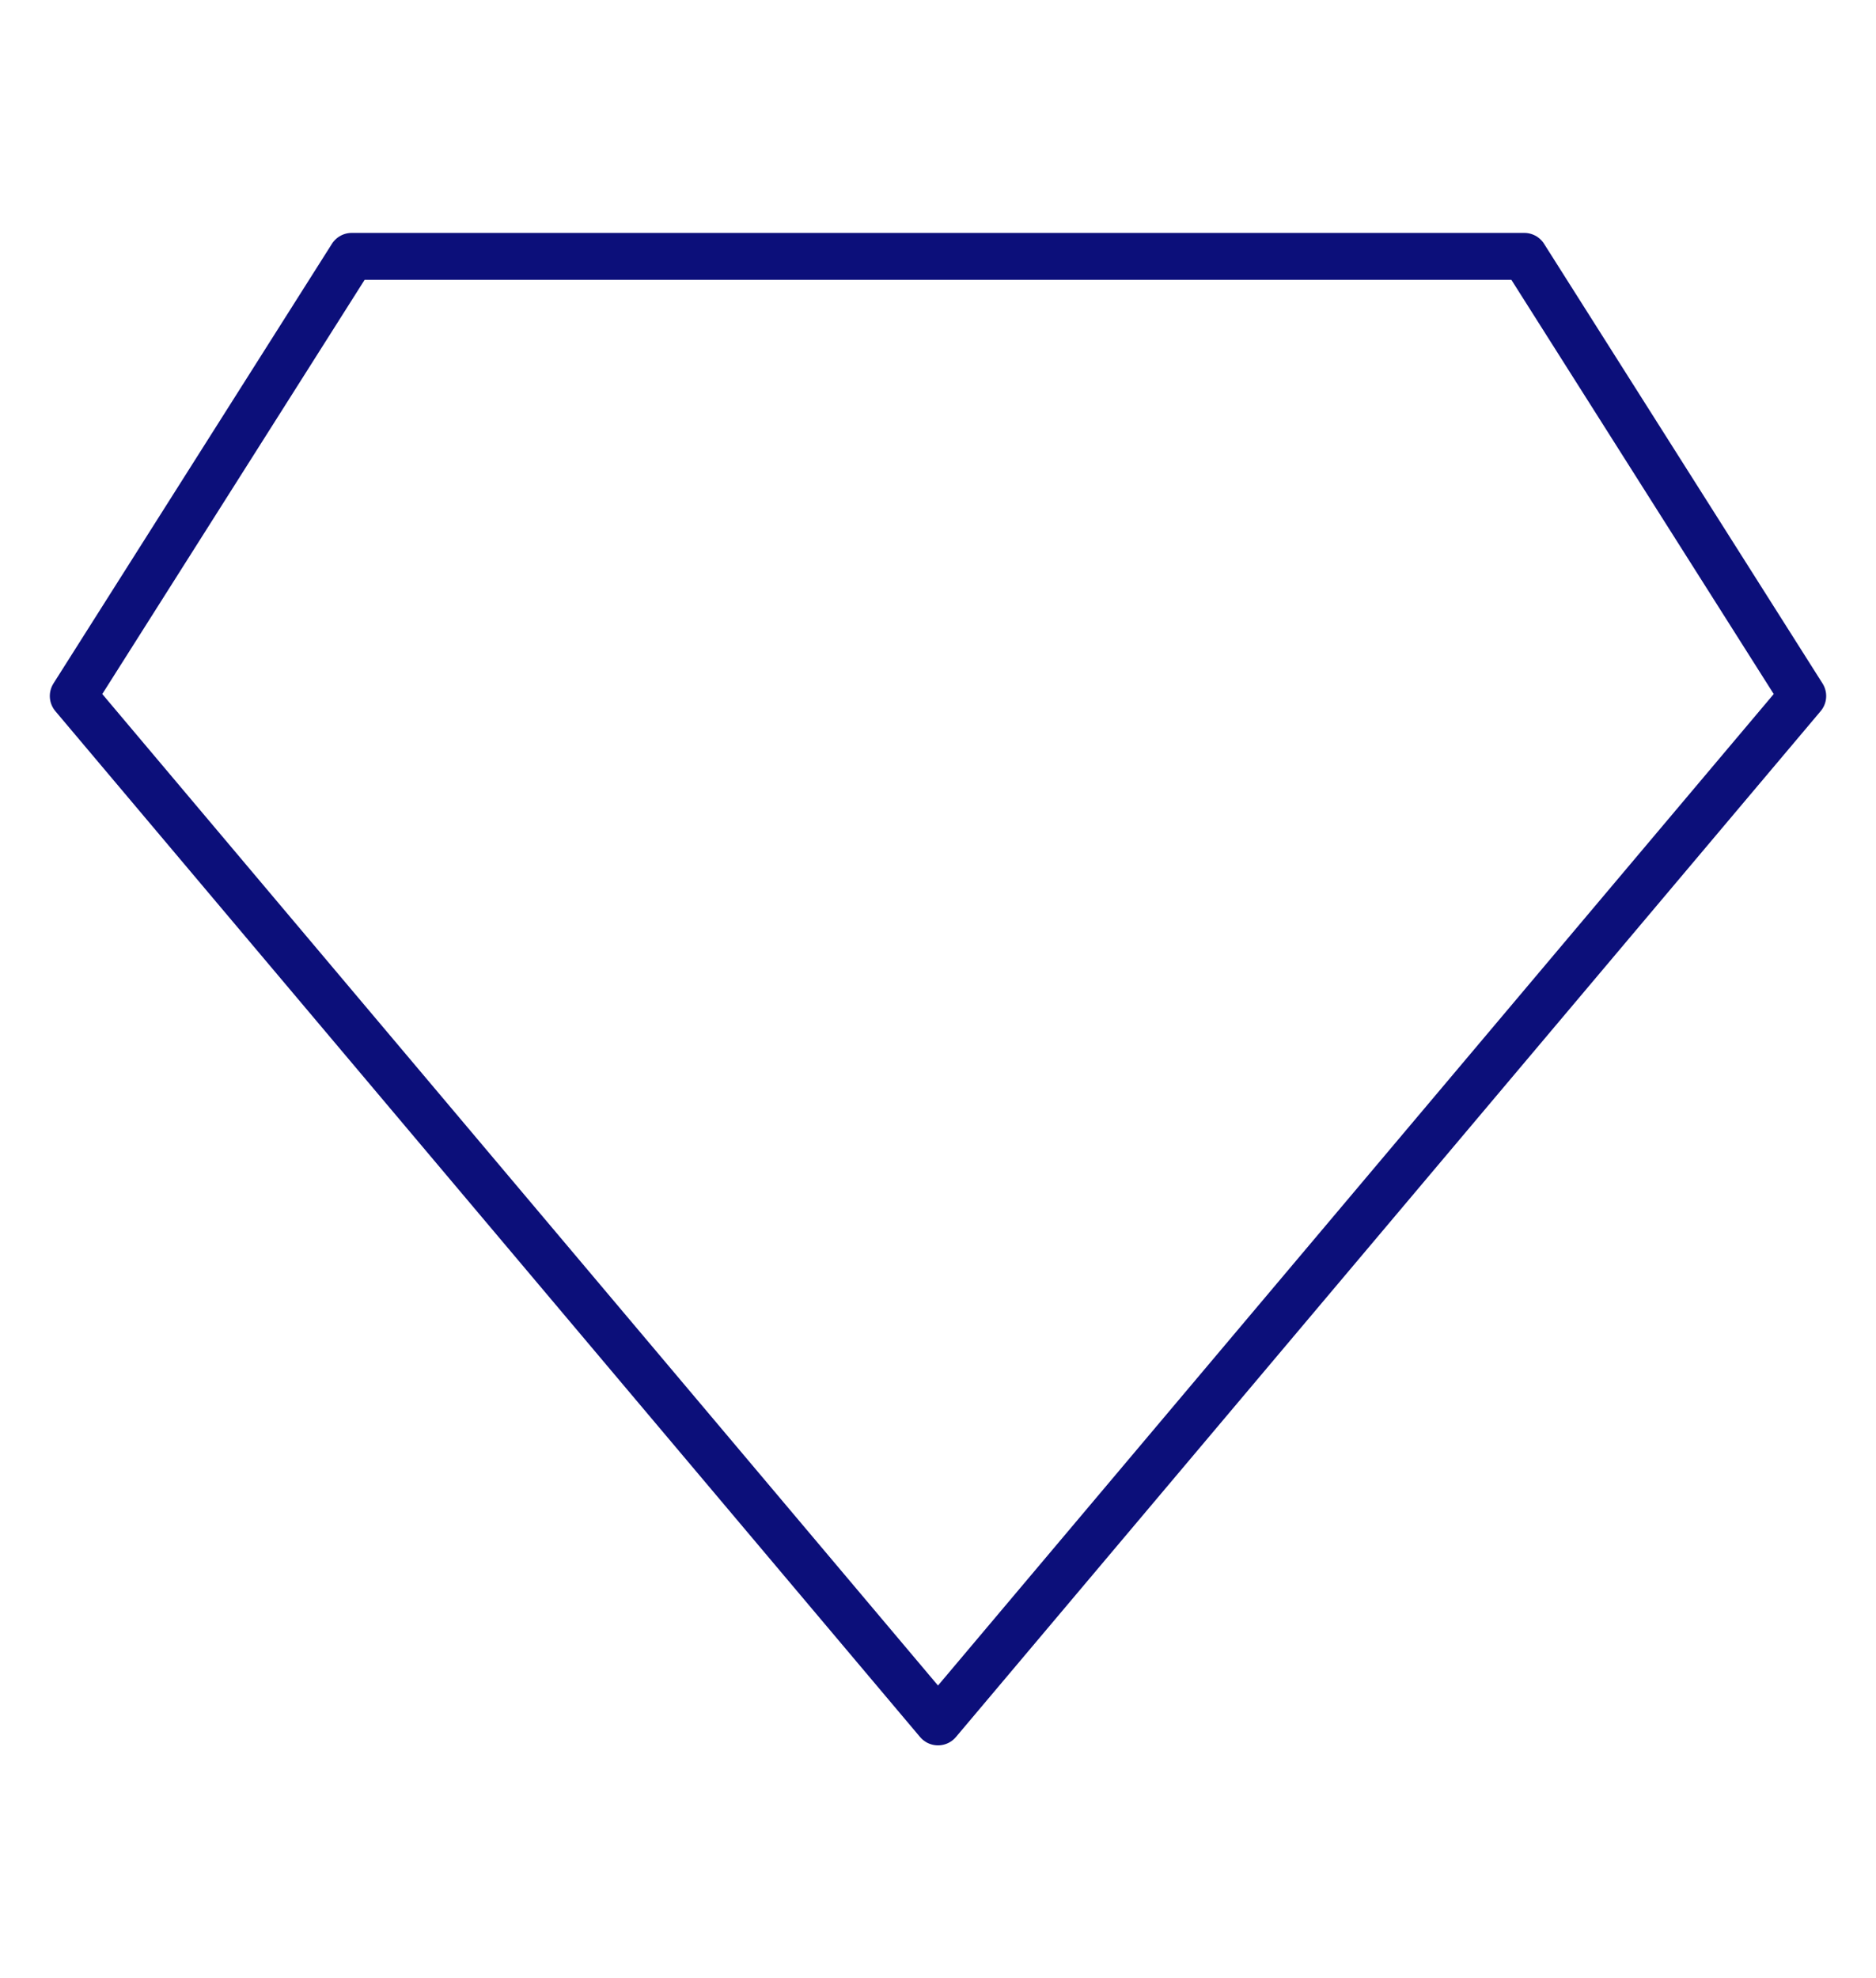 <svg width="55" height="58" viewBox="0 0 55 58" fill="none" xmlns="http://www.w3.org/2000/svg">
<g clip-path="url(#clip0_1_1039)">
<path d="M52.852 20.406L27.5 50.484L2.148 20.406L10.312 7.516H44.688L52.852 20.406Z" stroke="#0C0F7A" stroke-width="1.375" stroke-miterlimit="10" stroke-linecap="round" stroke-linejoin="round"/>
</g>
<defs>
<clipPath id="clip0_1_1039">
<rect width="55" height="58" fill="white"/>
</clipPath>
</defs>
</svg>

